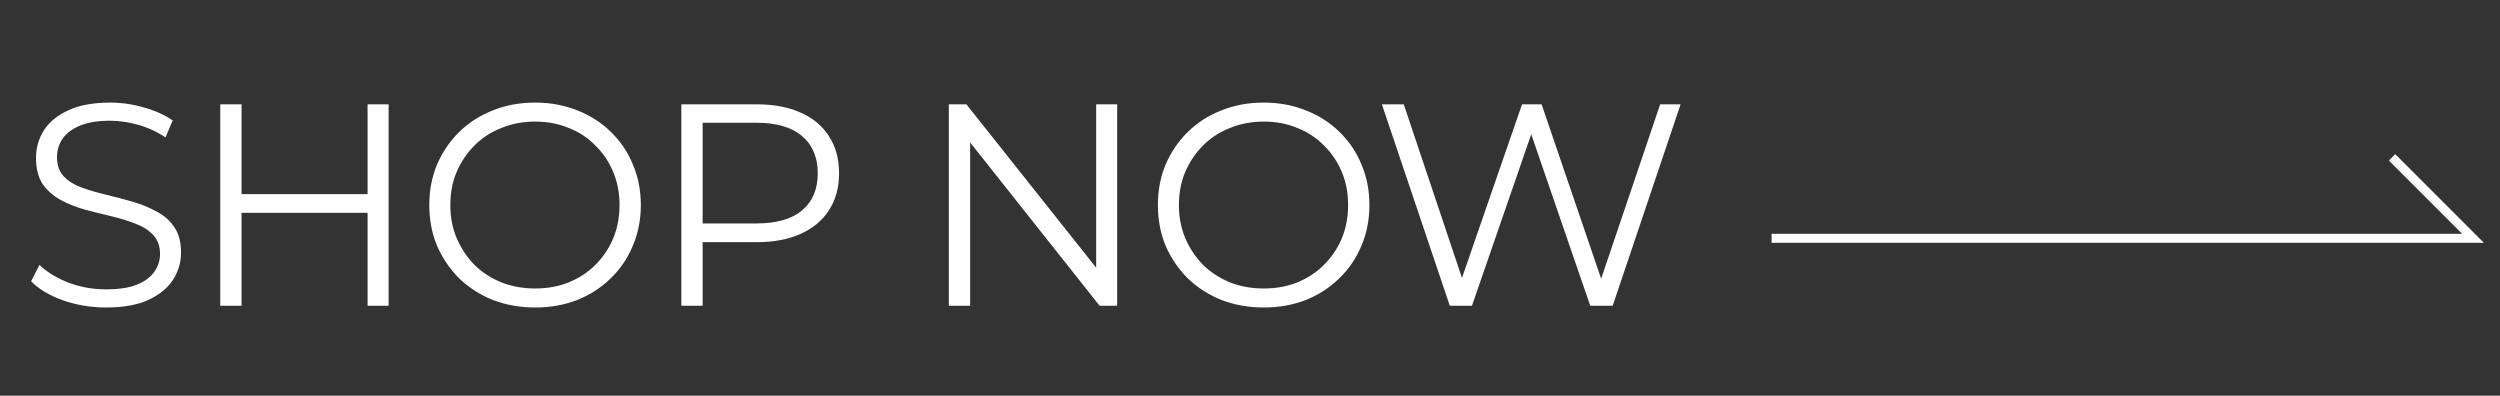 <svg width="139" height="22" viewBox="0 0 139 22" fill="none" xmlns="http://www.w3.org/2000/svg">
<rect x="0" y="0" width="139" height="22" fill="#333333" stroke="none"/>
<path d="M5.89 17.096C5.058 17.096 4.258 16.963 3.49 16.696C2.733 16.419 2.146 16.067 1.73 15.64L2.194 14.728C2.589 15.112 3.117 15.437 3.778 15.704C4.45 15.96 5.154 16.088 5.89 16.088C6.594 16.088 7.165 16.003 7.602 15.832C8.05 15.651 8.375 15.411 8.578 15.112C8.791 14.813 8.898 14.483 8.898 14.12C8.898 13.683 8.77 13.331 8.514 13.064C8.269 12.797 7.943 12.589 7.538 12.44C7.133 12.28 6.685 12.141 6.194 12.024C5.703 11.907 5.213 11.784 4.722 11.656C4.231 11.517 3.778 11.336 3.362 11.112C2.957 10.888 2.626 10.595 2.37 10.232C2.125 9.859 2.002 9.373 2.002 8.776C2.002 8.221 2.146 7.715 2.434 7.256C2.733 6.787 3.186 6.413 3.794 6.136C4.402 5.848 5.181 5.704 6.13 5.704C6.759 5.704 7.383 5.795 8.002 5.976C8.621 6.147 9.154 6.387 9.602 6.696L9.202 7.64C8.722 7.32 8.21 7.085 7.666 6.936C7.133 6.787 6.615 6.712 6.114 6.712C5.442 6.712 4.887 6.803 4.45 6.984C4.013 7.165 3.687 7.411 3.474 7.72C3.271 8.019 3.17 8.36 3.17 8.744C3.17 9.181 3.293 9.533 3.538 9.8C3.794 10.067 4.125 10.275 4.53 10.424C4.946 10.573 5.399 10.707 5.89 10.824C6.381 10.941 6.866 11.069 7.346 11.208C7.837 11.347 8.285 11.528 8.69 11.752C9.106 11.965 9.437 12.253 9.682 12.616C9.938 12.979 10.066 13.453 10.066 14.04C10.066 14.584 9.917 15.091 9.618 15.56C9.319 16.019 8.861 16.392 8.242 16.68C7.634 16.957 6.85 17.096 5.89 17.096ZM20.438 5.8H21.606V17H20.438V5.8ZM13.43 17H12.246V5.8H13.43V17ZM20.55 11.832H13.302V10.792H20.55V11.832ZM29.758 17.096C28.915 17.096 28.131 16.957 27.405 16.68C26.691 16.392 26.067 15.992 25.534 15.48C25.011 14.957 24.6 14.355 24.302 13.672C24.014 12.979 23.869 12.221 23.869 11.4C23.869 10.579 24.014 9.827 24.302 9.144C24.6 8.451 25.011 7.848 25.534 7.336C26.067 6.813 26.691 6.413 27.405 6.136C28.12 5.848 28.904 5.704 29.758 5.704C30.6 5.704 31.379 5.848 32.093 6.136C32.808 6.413 33.427 6.808 33.95 7.32C34.483 7.832 34.894 8.435 35.181 9.128C35.48 9.821 35.63 10.579 35.63 11.4C35.63 12.221 35.48 12.979 35.181 13.672C34.894 14.365 34.483 14.968 33.95 15.48C33.427 15.992 32.808 16.392 32.093 16.68C31.379 16.957 30.6 17.096 29.758 17.096ZM29.758 16.04C30.43 16.04 31.048 15.928 31.613 15.704C32.19 15.469 32.685 15.144 33.102 14.728C33.528 14.301 33.859 13.811 34.093 13.256C34.328 12.691 34.446 12.072 34.446 11.4C34.446 10.728 34.328 10.115 34.093 9.56C33.859 8.995 33.528 8.504 33.102 8.088C32.685 7.661 32.19 7.336 31.613 7.112C31.048 6.877 30.43 6.76 29.758 6.76C29.085 6.76 28.462 6.877 27.886 7.112C27.309 7.336 26.808 7.661 26.381 8.088C25.965 8.504 25.635 8.995 25.39 9.56C25.155 10.115 25.038 10.728 25.038 11.4C25.038 12.061 25.155 12.675 25.39 13.24C25.635 13.805 25.965 14.301 26.381 14.728C26.808 15.144 27.309 15.469 27.886 15.704C28.462 15.928 29.085 16.04 29.758 16.04ZM37.883 17V5.8H42.075C43.025 5.8 43.841 5.955 44.523 6.264C45.206 6.563 45.729 7 46.091 7.576C46.465 8.141 46.651 8.829 46.651 9.64C46.651 10.429 46.465 11.112 46.091 11.688C45.729 12.253 45.206 12.691 44.523 13C43.841 13.309 43.025 13.464 42.075 13.464H38.539L39.067 12.904V17H37.883ZM39.067 13L38.539 12.424H42.043C43.163 12.424 44.011 12.184 44.587 11.704C45.174 11.213 45.467 10.525 45.467 9.64C45.467 8.744 45.174 8.051 44.587 7.56C44.011 7.069 43.163 6.824 42.043 6.824H38.539L39.067 6.264V13ZM52.755 17V5.8H53.731L61.459 15.528H60.947V5.8H62.115V17H61.139L53.427 7.272H53.939V17H52.755ZM70.267 17.096C69.424 17.096 68.64 16.957 67.915 16.68C67.2 16.392 66.576 15.992 66.043 15.48C65.52 14.957 65.109 14.355 64.811 13.672C64.523 12.979 64.379 12.221 64.379 11.4C64.379 10.579 64.523 9.827 64.811 9.144C65.109 8.451 65.52 7.848 66.043 7.336C66.576 6.813 67.2 6.413 67.915 6.136C68.629 5.848 69.413 5.704 70.267 5.704C71.109 5.704 71.888 5.848 72.603 6.136C73.317 6.413 73.936 6.808 74.459 7.32C74.992 7.832 75.403 8.435 75.691 9.128C75.99 9.821 76.139 10.579 76.139 11.4C76.139 12.221 75.99 12.979 75.691 13.672C75.403 14.365 74.992 14.968 74.459 15.48C73.936 15.992 73.317 16.392 72.603 16.68C71.888 16.957 71.109 17.096 70.267 17.096ZM70.267 16.04C70.939 16.04 71.558 15.928 72.123 15.704C72.699 15.469 73.195 15.144 73.611 14.728C74.037 14.301 74.368 13.811 74.603 13.256C74.838 12.691 74.955 12.072 74.955 11.4C74.955 10.728 74.838 10.115 74.603 9.56C74.368 8.995 74.037 8.504 73.611 8.088C73.195 7.661 72.699 7.336 72.123 7.112C71.558 6.877 70.939 6.76 70.267 6.76C69.595 6.76 68.971 6.877 68.395 7.112C67.819 7.336 67.317 7.661 66.891 8.088C66.475 8.504 66.144 8.995 65.899 9.56C65.664 10.115 65.547 10.728 65.547 11.4C65.547 12.061 65.664 12.675 65.899 13.24C66.144 13.805 66.475 14.301 66.891 14.728C67.317 15.144 67.819 15.469 68.395 15.704C68.971 15.928 69.595 16.04 70.267 16.04ZM80.609 17L76.833 5.8H78.049L81.585 16.344H80.977L84.625 5.8H85.713L89.313 16.344H88.737L92.305 5.8H93.441L89.665 17H88.417L84.977 7H85.297L81.841 17H80.609Z" fill="white"/>
<path d="M98.5 13.25H137.5L133 8.75" stroke="white" stroke-width="0.5"/>
</svg>

